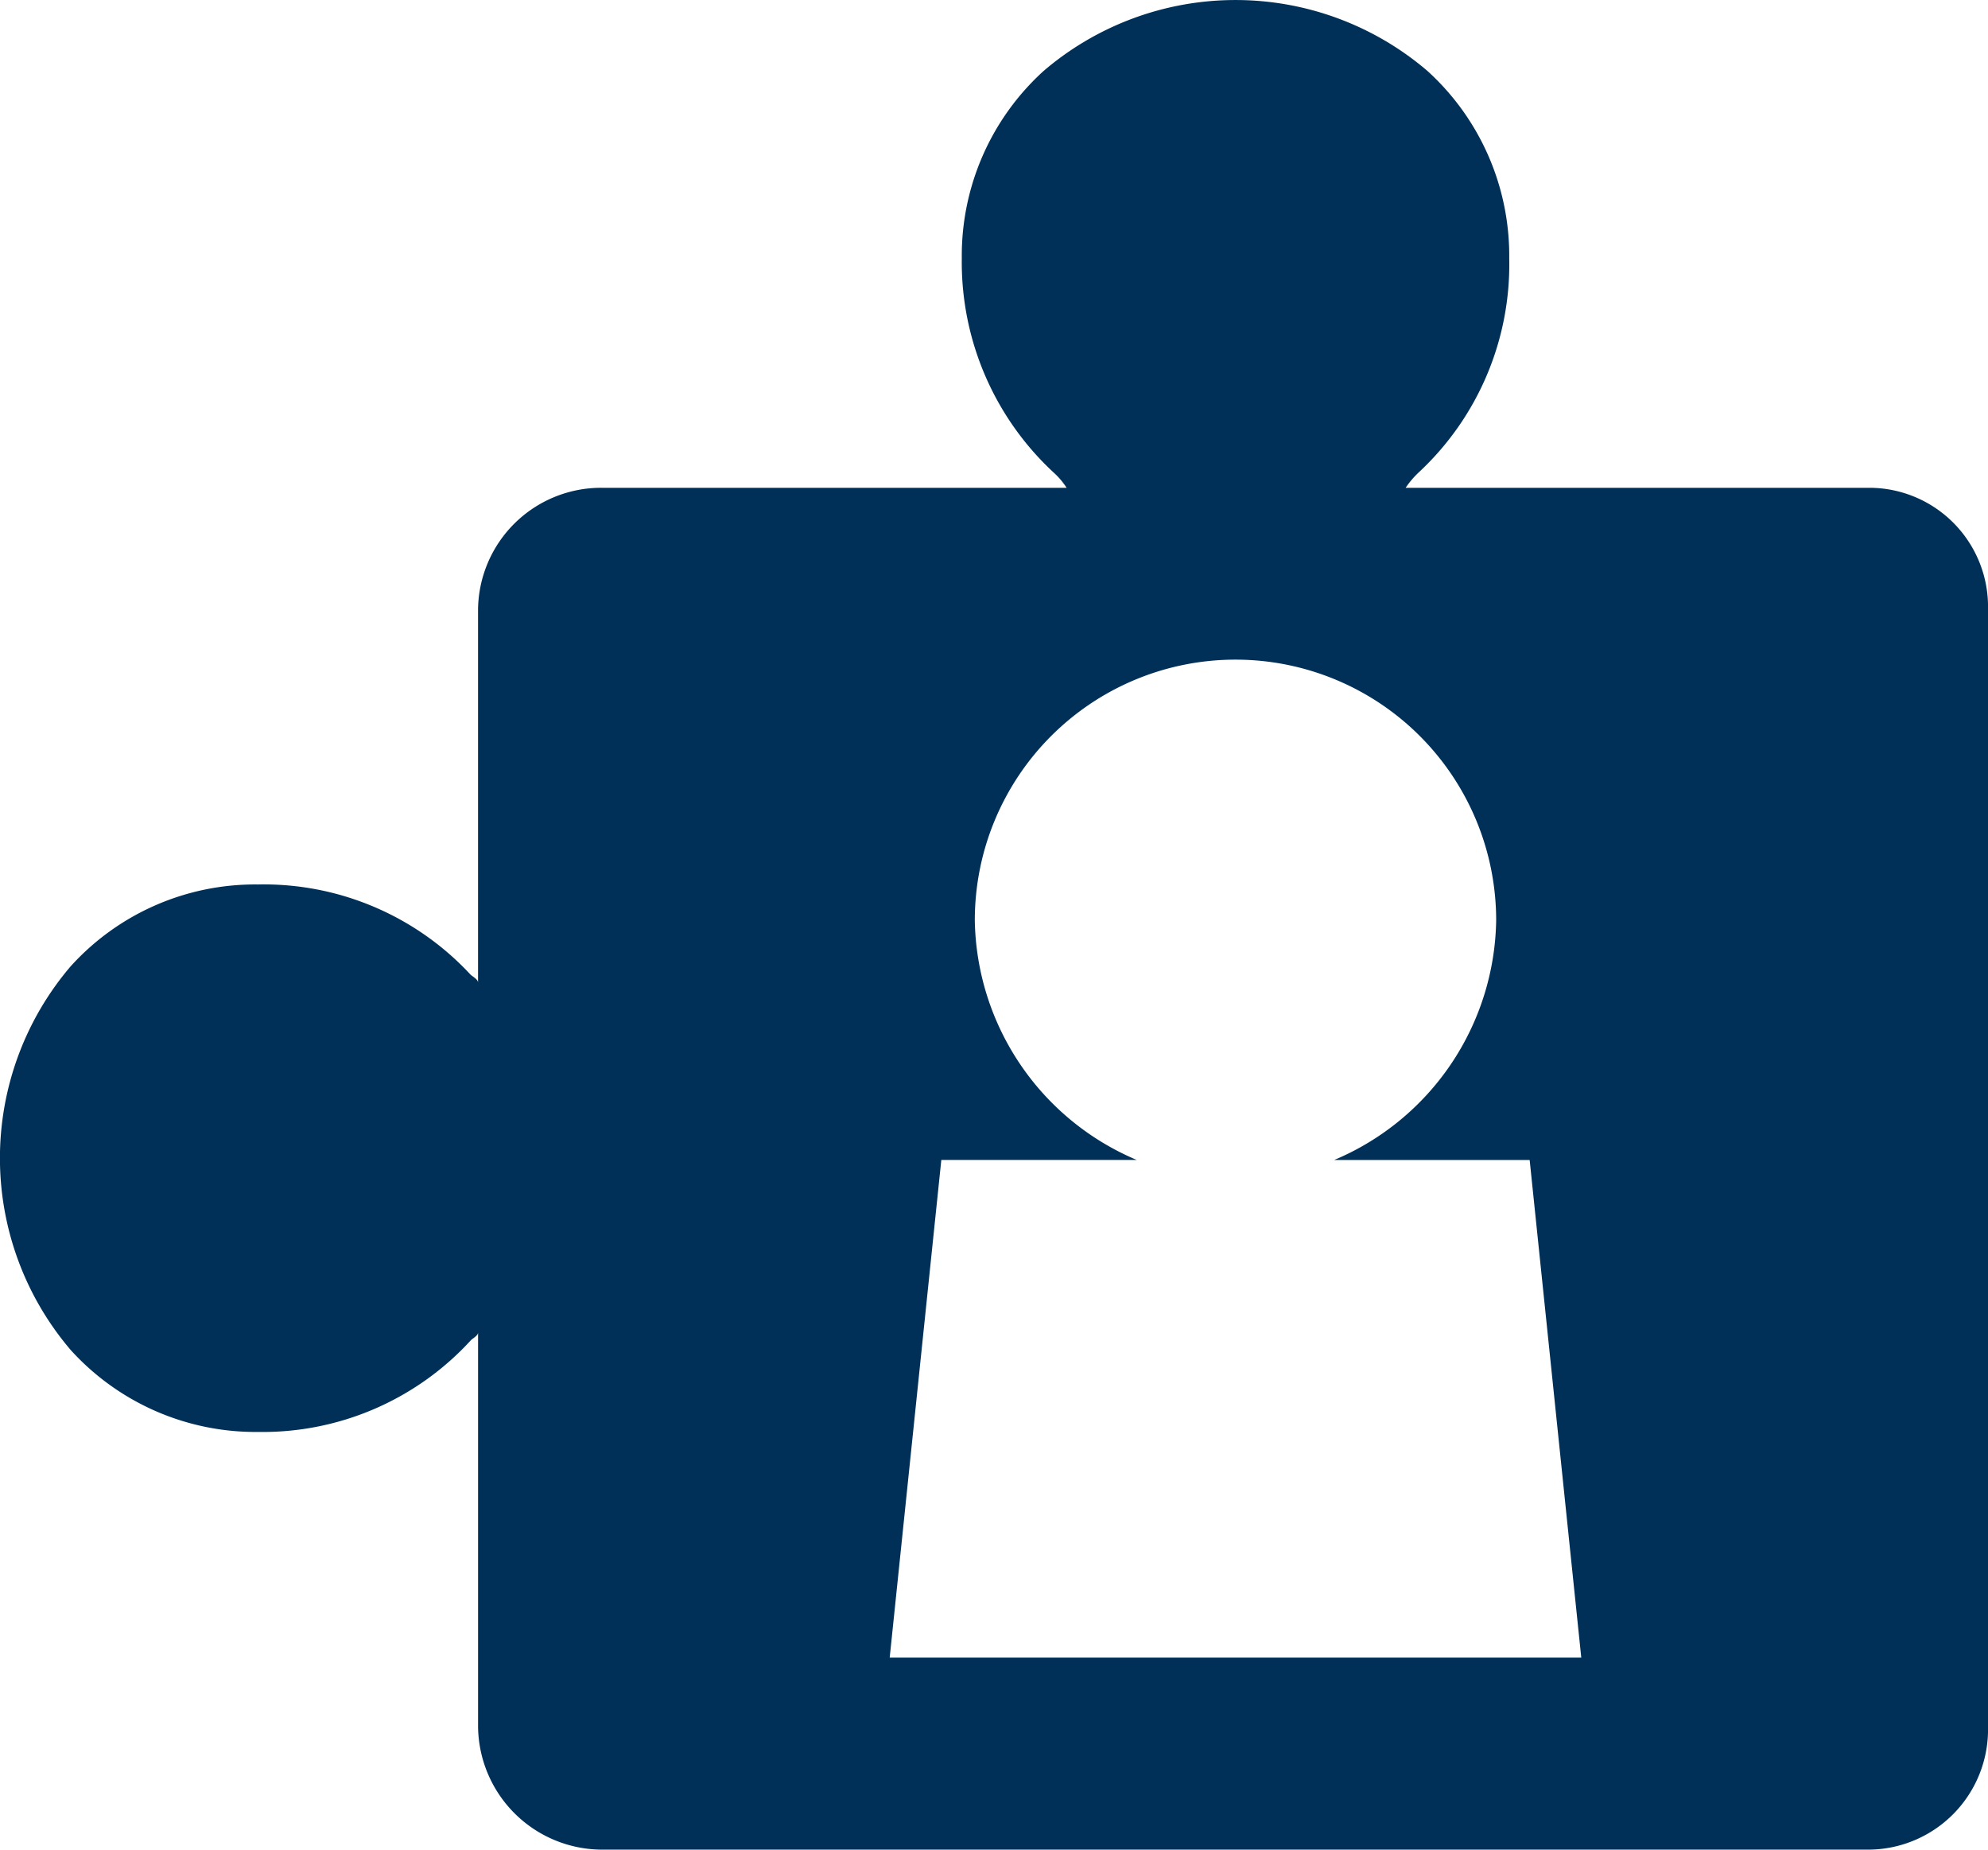 <svg xmlns="http://www.w3.org/2000/svg" width="87.555" height="81.445" viewBox="0 0 87.555 81.445"><path d="M82.337,29.426H61.907a3.979,3.979,0,0,1,.6-.7,12.5,12.5,0,0,0,3.962-9.4,10.987,10.987,0,0,0-3.608-8.26,13,13,0,0,0-16.893,0,10.983,10.983,0,0,0-3.609,8.258A12.623,12.623,0,0,0,46.4,28.75a3.313,3.313,0,0,1,.575.676H26.49a5.422,5.422,0,0,0-5.436,5.364V51.216c0-.15-.253-.273-.338-.361a12.418,12.418,0,0,0-9.365-3.962A10.949,10.949,0,0,0,3.109,50.5,13.01,13.01,0,0,0,3.121,67.4,10.988,10.988,0,0,0,11.382,71,12.421,12.421,0,0,0,20.74,66.96c.081-.083.315-.2.315-.338V83.967a5.474,5.474,0,0,0,5.436,5.425H82.337a5.289,5.289,0,0,0,5.218-5.425V34.79A5.237,5.237,0,0,0,82.337,29.426ZM39.184,80.935l2.273-21.911h8.609a11.655,11.655,0,0,1-7.134-10.555,11.481,11.481,0,0,1,22.962.01,11.642,11.642,0,0,1-7.134,10.546h8.609l2.273,21.911H39.184Z" transform="translate(0 -7.947)" fill="#003057"/></svg>